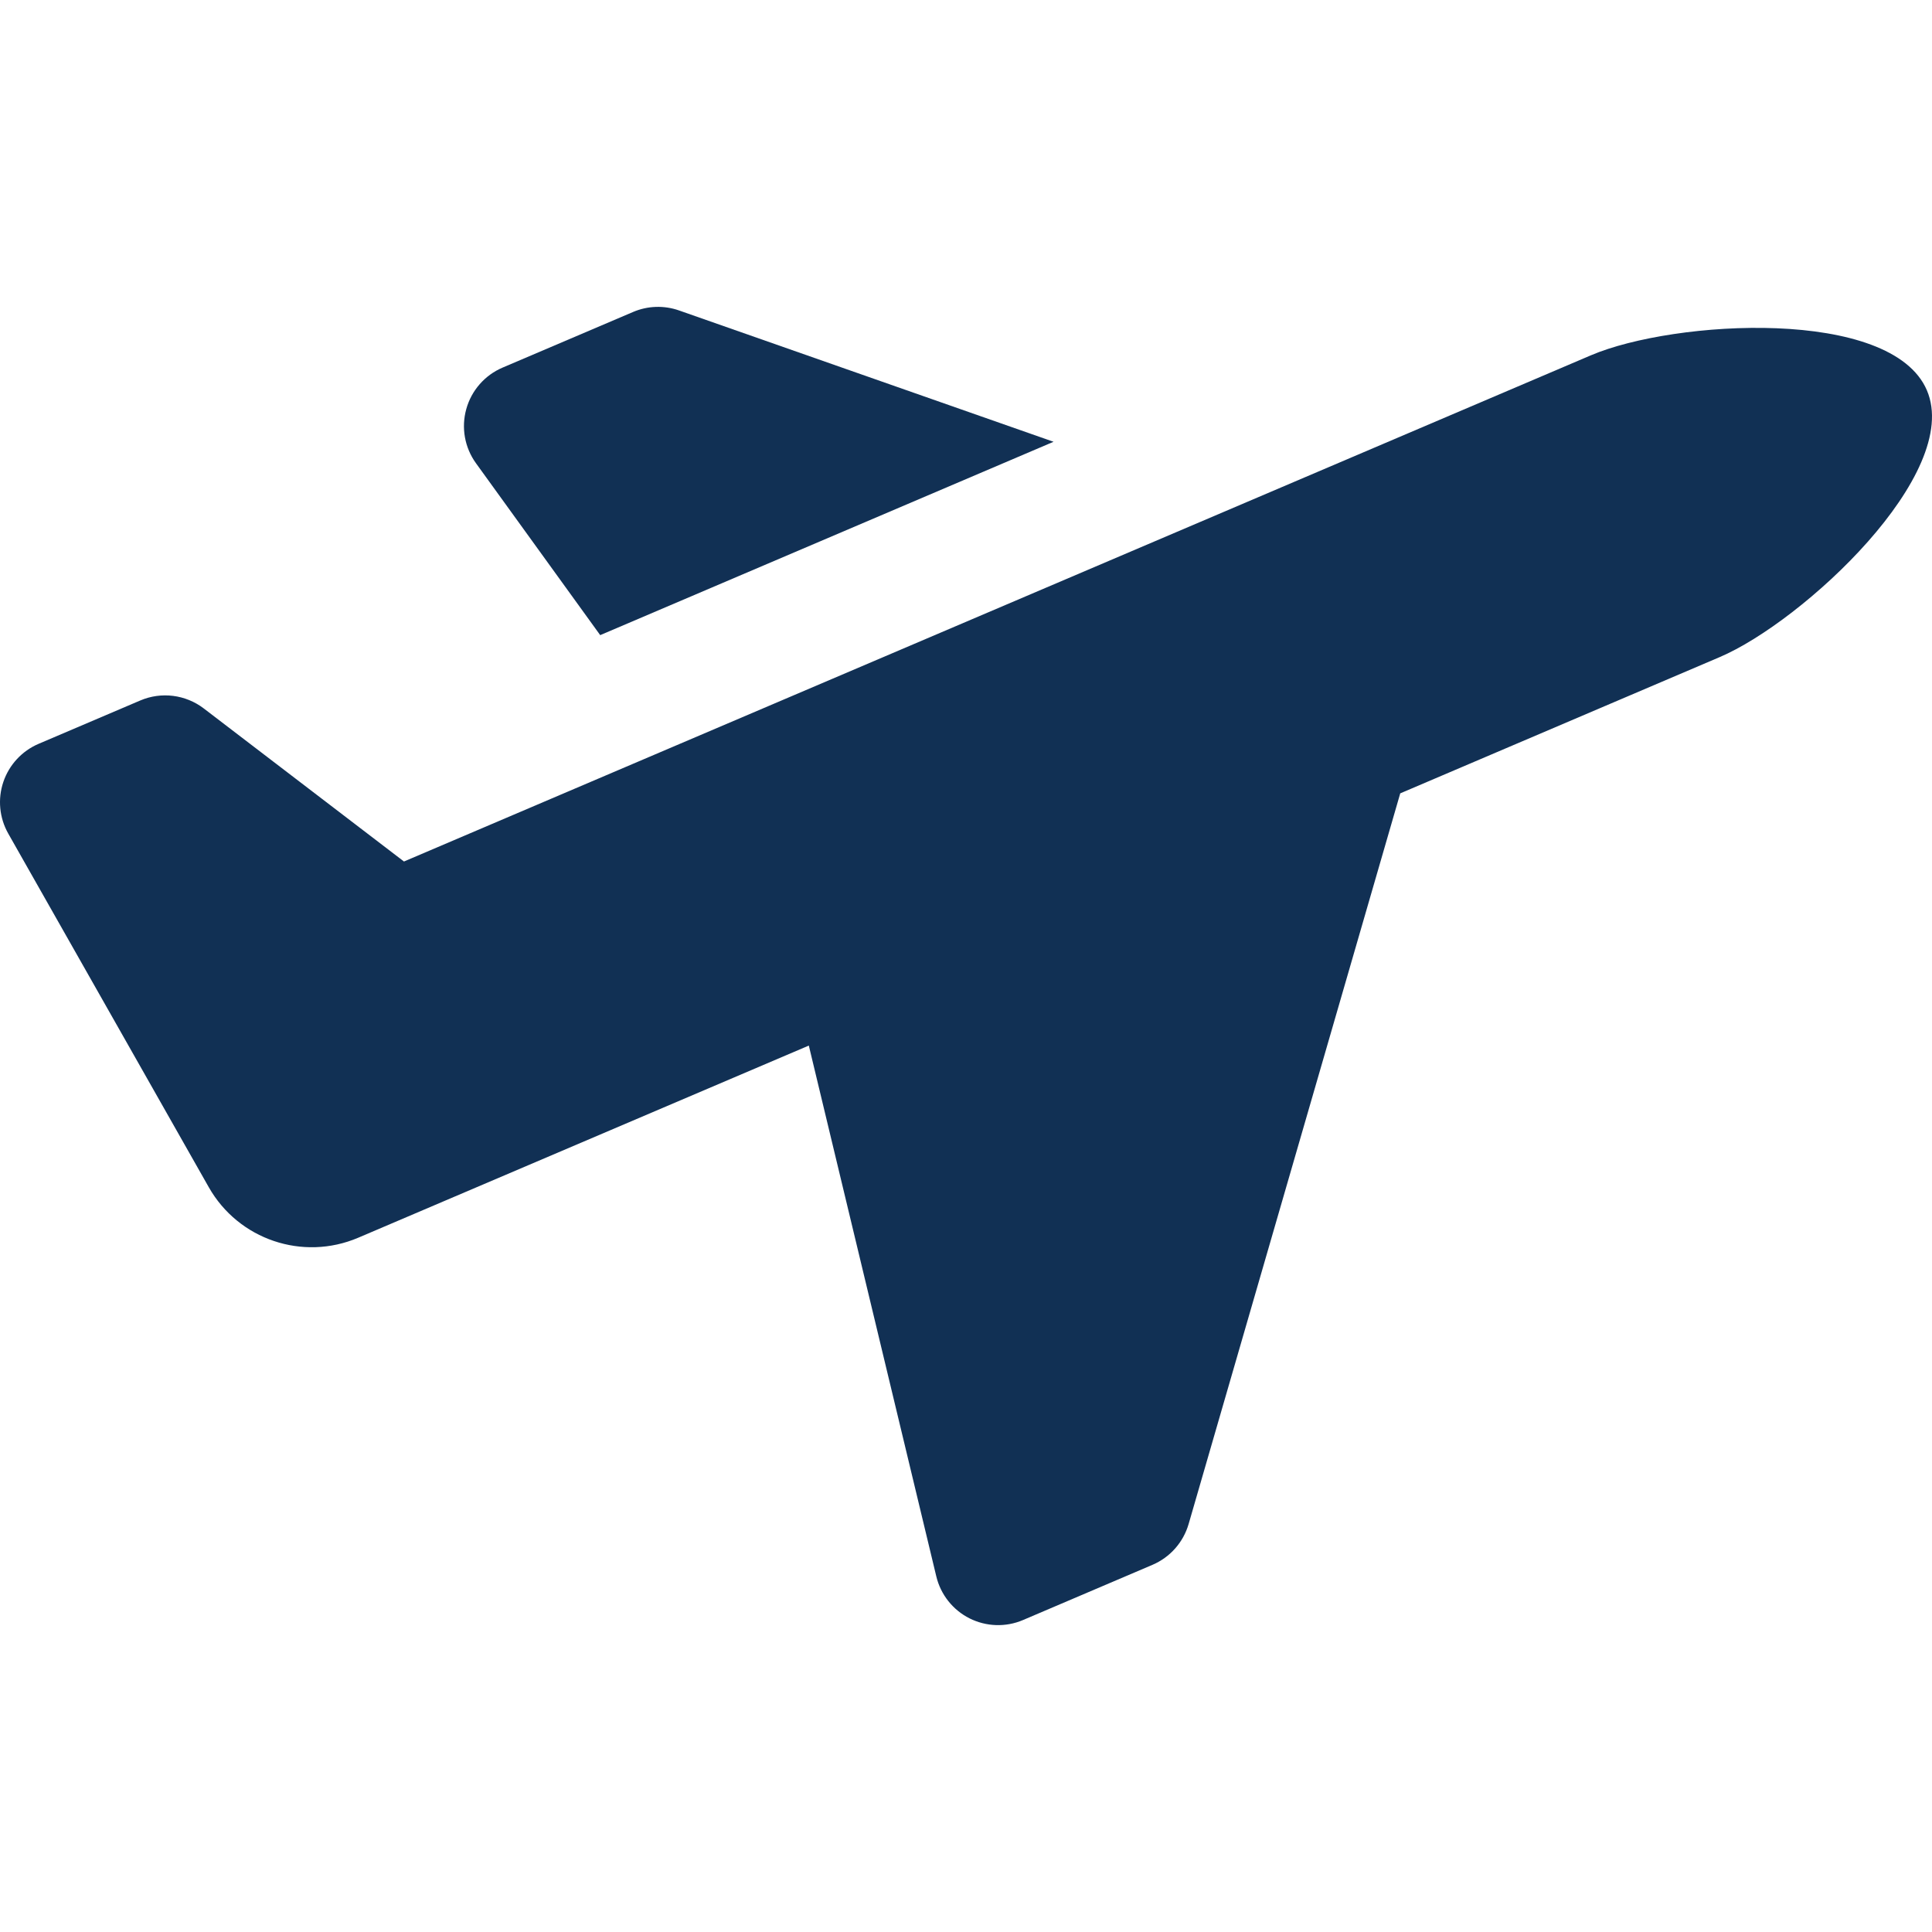 <?xml version="1.0" encoding="iso-8859-1"?>
<!-- Generator: Adobe Illustrator 18.0.0, SVG Export Plug-In . SVG Version: 6.00 Build 0)  -->
<!DOCTYPE svg PUBLIC "-//W3C//DTD SVG 1.1//EN" "http://www.w3.org/Graphics/SVG/1.1/DTD/svg11.dtd">
<svg version="1.1" id="Capa_1" xmlns="http://www.w3.org/2000/svg" xmlns:xlink="http://www.w3.org/1999/xlink" x="0px" y="0px"
	 viewBox="0 0 485.964 485.964" style="enable-background:new 0 0 485.964 485.964;" xml:space="preserve">
<g id="XMLID_210_">
	<path  fill="#113054" id="XMLID_212_" d="M150.972,159.758l114.033-48.635l-94.206-33.034c-3.764-1.32-7.888-1.186-11.558,0.383l-32.826,13.994
		c-4.474,1.91-7.833,5.746-9.13,10.427c-1.305,4.68-0.406,9.694,2.444,13.635L150.972,159.758z"/>
	<path  fill="#113054" id="XMLID_211_" d="M484.683,98.188c-8.922-20.958-63.543-17.75-84.511-8.819l-298.56,127.327
		C65.618,189.178,76.841,197.76,51.258,178.2c-4.577-3.493-10.674-4.266-15.975-2.005L9.707,187.1
		c-4.187,1.792-7.41,5.278-8.867,9.584c-1.457,4.315-1.003,9.043,1.242,12.999c21.333,37.618,10.746,18.944,50.434,88.944
		c7.475,13.181,23.649,18.649,37.587,12.704c26.323-11.224-5.731,2.444,113.342-48.333c9.742,40.588,1.941,8.111,32.069,133.527
		c1.099,4.577,4.155,8.43,8.358,10.547c4.204,2.109,9.123,2.27,13.452,0.423l32.573-13.892c4.409-1.886,7.745-5.651,9.082-10.26
		c43.159-149.034,37.46-129.355,53.229-183.786l80.339-34.267C453.528,156.343,493.629,119.147,484.683,98.188z"/>
</g>
<g>
</g>
<g>
</g>
<g>
</g>
<g>
</g>
<g>
</g>
<g>
</g>
<g>
</g>
<g>
</g>
<g>
</g>
<g>
</g>
<g>
</g>
<g>
</g>
<g>
</g>
<g>
</g>
<g>
</g>
</svg>
